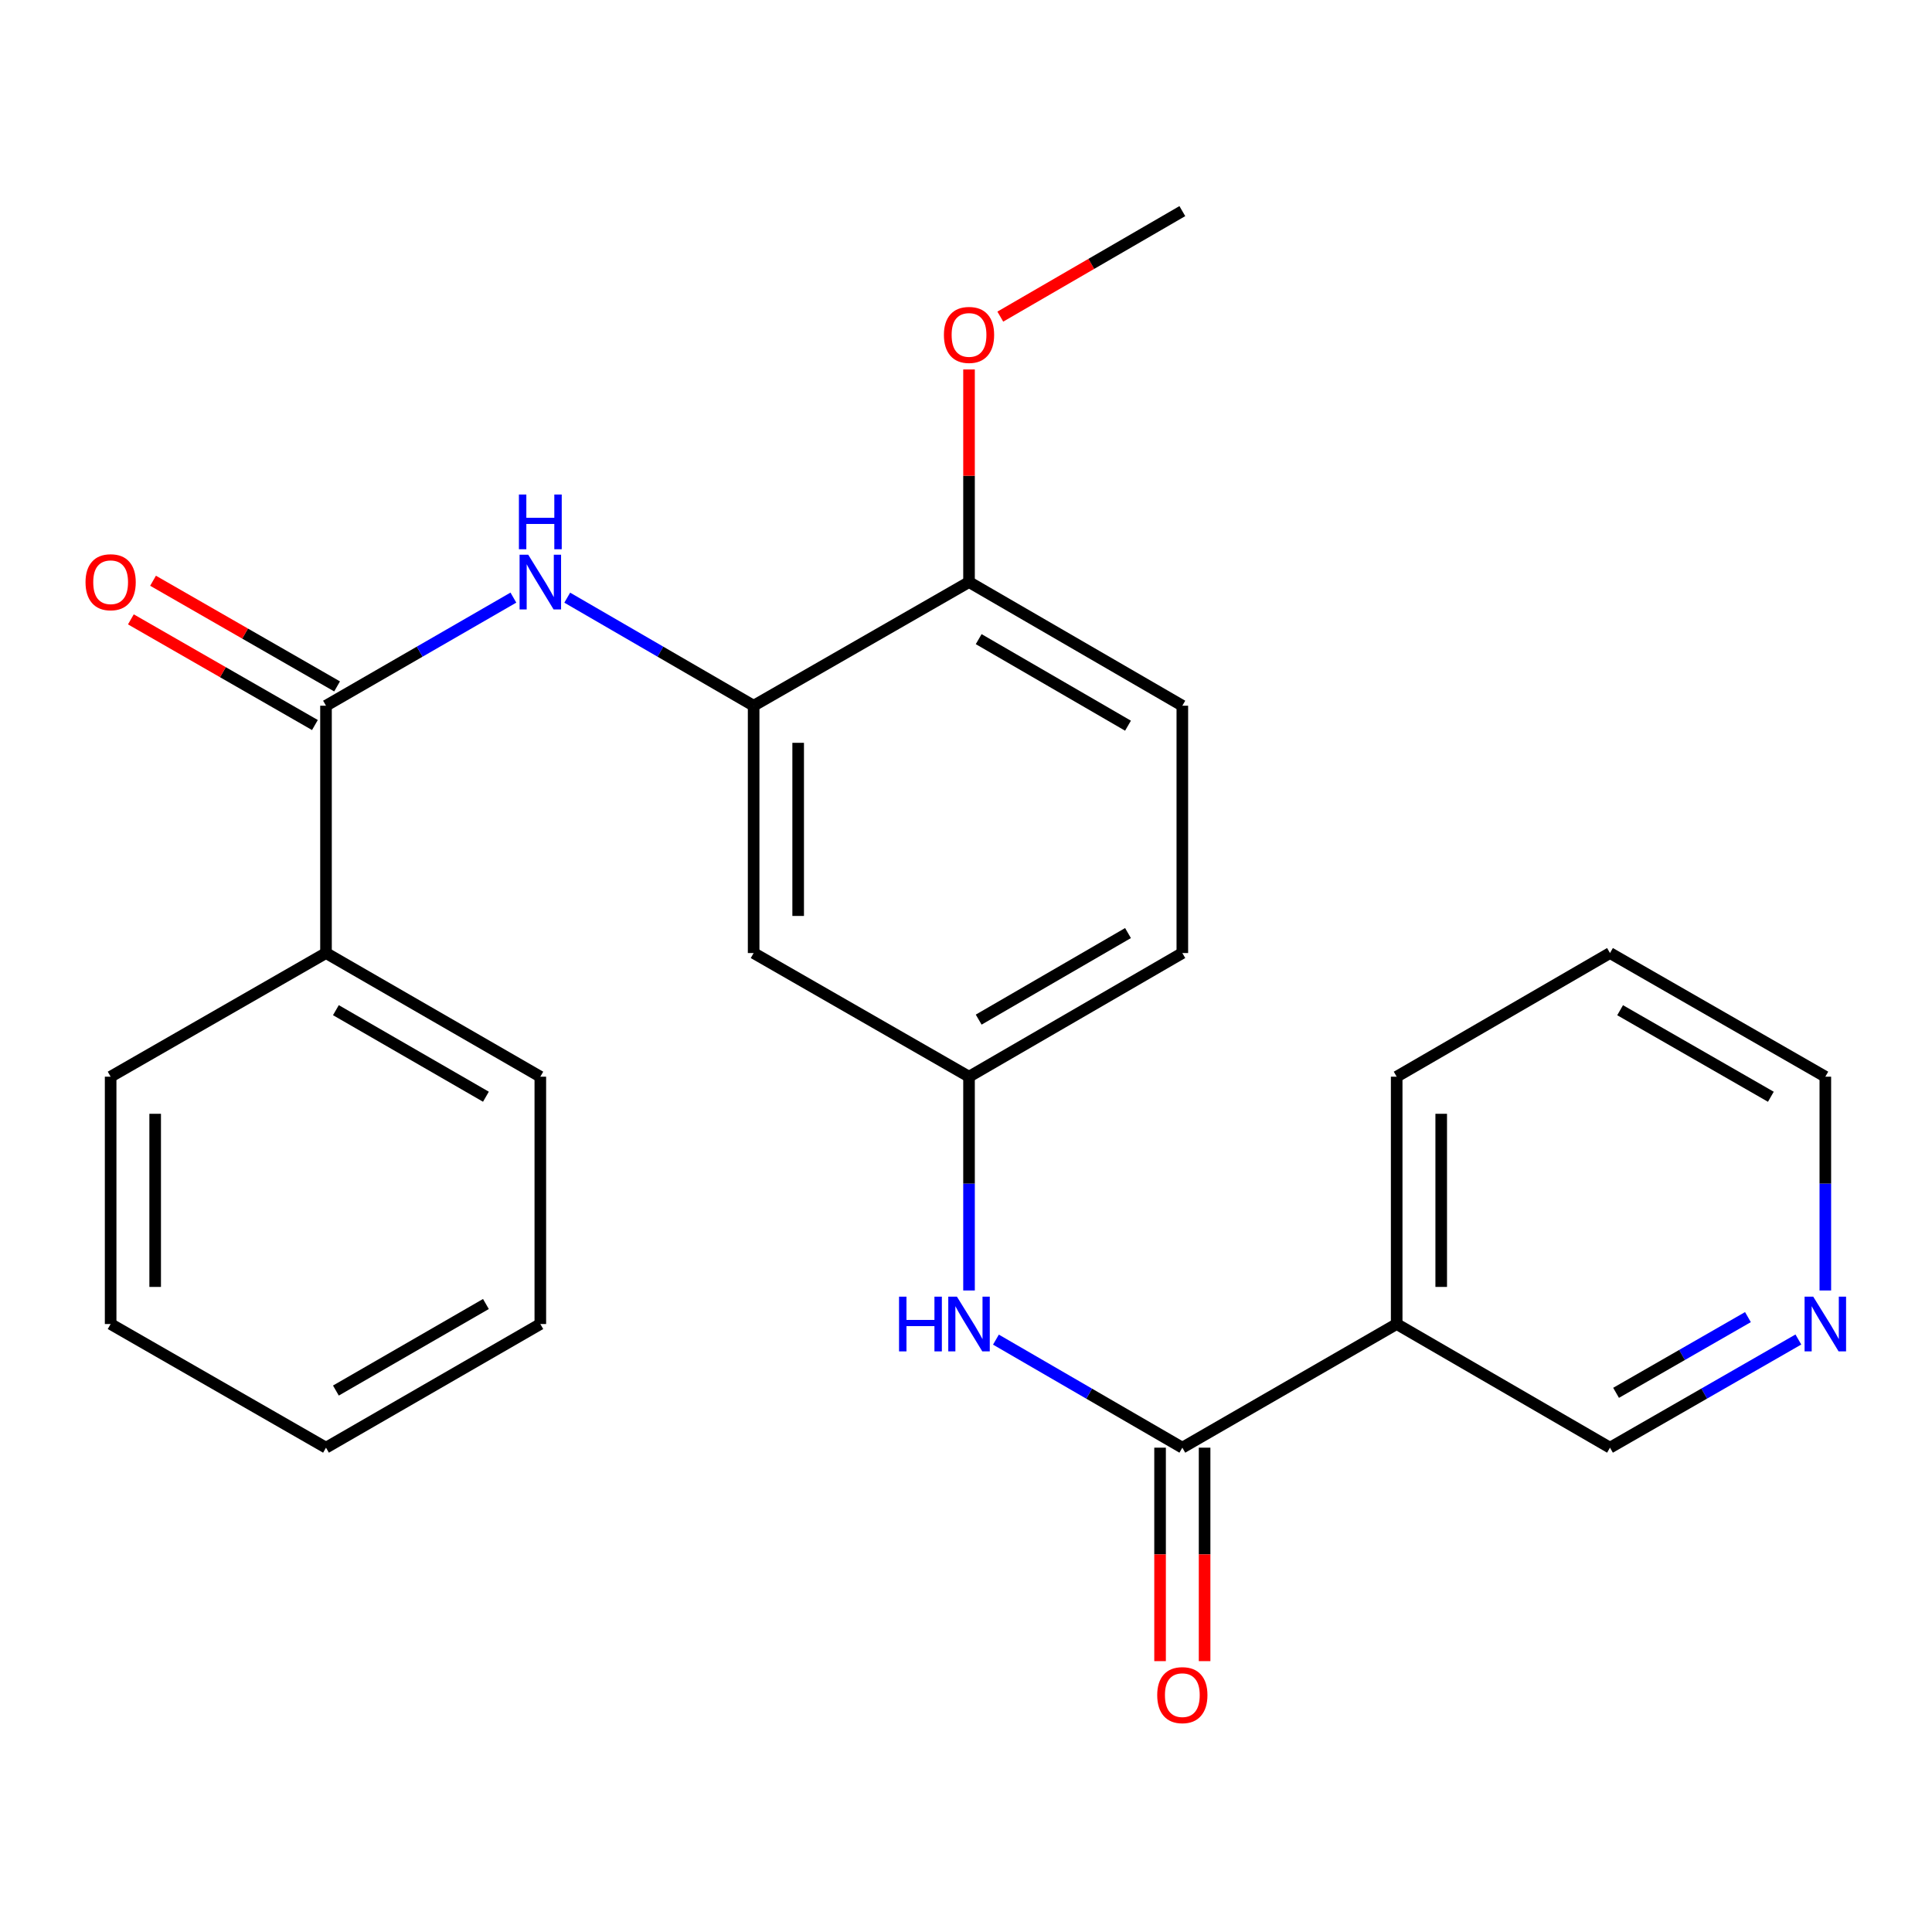 <?xml version='1.0' encoding='iso-8859-1'?>
<svg version='1.1' baseProfile='full'
              xmlns='http://www.w3.org/2000/svg'
                      xmlns:rdkit='http://www.rdkit.org/xml'
                      xmlns:xlink='http://www.w3.org/1999/xlink'
                  xml:space='preserve'
width='1000px' height='1000px' viewBox='0 0 1000 1000'>
<!-- END OF HEADER -->
<rect style='opacity:1.0;fill:#FFFFFF;stroke:none' width='1000' height='1000' x='0' y='0'> </rect>
<path class='bond-3' d='M 611.973,749.314 L 722.92,685.313' style='fill:none;fill-rule:evenodd;stroke:#000000;stroke-width:6px;stroke-linecap:butt;stroke-linejoin:miter;stroke-opacity:1' />
<path class='bond-4' d='M 611.973,749.314 L 563.734,721.351' style='fill:none;fill-rule:evenodd;stroke:#000000;stroke-width:6px;stroke-linecap:butt;stroke-linejoin:miter;stroke-opacity:1' />
<path class='bond-4' d='M 563.734,721.351 L 515.495,693.388' style='fill:none;fill-rule:evenodd;stroke:#0000FF;stroke-width:6px;stroke-linecap:butt;stroke-linejoin:miter;stroke-opacity:1' />
<path class='bond-8' d='M 600.448,749.314 L 600.448,804.556' style='fill:none;fill-rule:evenodd;stroke:#000000;stroke-width:6px;stroke-linecap:butt;stroke-linejoin:miter;stroke-opacity:1' />
<path class='bond-8' d='M 600.448,804.556 L 600.448,859.798' style='fill:none;fill-rule:evenodd;stroke:#FF0000;stroke-width:6px;stroke-linecap:butt;stroke-linejoin:miter;stroke-opacity:1' />
<path class='bond-8' d='M 623.498,749.314 L 623.498,804.556' style='fill:none;fill-rule:evenodd;stroke:#000000;stroke-width:6px;stroke-linecap:butt;stroke-linejoin:miter;stroke-opacity:1' />
<path class='bond-8' d='M 623.498,804.556 L 623.498,859.798' style='fill:none;fill-rule:evenodd;stroke:#FF0000;stroke-width:6px;stroke-linecap:butt;stroke-linejoin:miter;stroke-opacity:1' />
<path class='bond-0' d='M 168.738,365.278 L 217.234,337.299' style='fill:none;fill-rule:evenodd;stroke:#000000;stroke-width:6px;stroke-linecap:butt;stroke-linejoin:miter;stroke-opacity:1' />
<path class='bond-0' d='M 217.234,337.299 L 265.73,309.32' style='fill:none;fill-rule:evenodd;stroke:#0000FF;stroke-width:6px;stroke-linecap:butt;stroke-linejoin:miter;stroke-opacity:1' />
<path class='bond-9' d='M 174.476,355.284 L 126.847,327.937' style='fill:none;fill-rule:evenodd;stroke:#000000;stroke-width:6px;stroke-linecap:butt;stroke-linejoin:miter;stroke-opacity:1' />
<path class='bond-9' d='M 126.847,327.937 L 79.218,300.591' style='fill:none;fill-rule:evenodd;stroke:#FF0000;stroke-width:6px;stroke-linecap:butt;stroke-linejoin:miter;stroke-opacity:1' />
<path class='bond-9' d='M 162.999,375.273 L 115.37,347.927' style='fill:none;fill-rule:evenodd;stroke:#000000;stroke-width:6px;stroke-linecap:butt;stroke-linejoin:miter;stroke-opacity:1' />
<path class='bond-9' d='M 115.37,347.927 L 67.741,320.58' style='fill:none;fill-rule:evenodd;stroke:#FF0000;stroke-width:6px;stroke-linecap:butt;stroke-linejoin:miter;stroke-opacity:1' />
<path class='bond-10' d='M 168.738,365.278 L 168.738,493.295' style='fill:none;fill-rule:evenodd;stroke:#000000;stroke-width:6px;stroke-linecap:butt;stroke-linejoin:miter;stroke-opacity:1' />
<path class='bond-1' d='M 293.602,309.352 L 341.841,337.315' style='fill:none;fill-rule:evenodd;stroke:#0000FF;stroke-width:6px;stroke-linecap:butt;stroke-linejoin:miter;stroke-opacity:1' />
<path class='bond-1' d='M 341.841,337.315 L 390.08,365.278' style='fill:none;fill-rule:evenodd;stroke:#000000;stroke-width:6px;stroke-linecap:butt;stroke-linejoin:miter;stroke-opacity:1' />
<path class='bond-2' d='M 390.08,365.278 L 390.08,493.295' style='fill:none;fill-rule:evenodd;stroke:#000000;stroke-width:6px;stroke-linecap:butt;stroke-linejoin:miter;stroke-opacity:1' />
<path class='bond-2' d='M 413.13,384.481 L 413.13,474.092' style='fill:none;fill-rule:evenodd;stroke:#000000;stroke-width:6px;stroke-linecap:butt;stroke-linejoin:miter;stroke-opacity:1' />
<path class='bond-26' d='M 390.08,365.278 L 501.565,301.277' style='fill:none;fill-rule:evenodd;stroke:#000000;stroke-width:6px;stroke-linecap:butt;stroke-linejoin:miter;stroke-opacity:1' />
<path class='bond-14' d='M 722.92,685.313 L 833.328,749.314' style='fill:none;fill-rule:evenodd;stroke:#000000;stroke-width:6px;stroke-linecap:butt;stroke-linejoin:miter;stroke-opacity:1' />
<path class='bond-16' d='M 722.92,685.313 L 722.92,557.296' style='fill:none;fill-rule:evenodd;stroke:#000000;stroke-width:6px;stroke-linecap:butt;stroke-linejoin:miter;stroke-opacity:1' />
<path class='bond-16' d='M 745.97,666.11 L 745.97,576.499' style='fill:none;fill-rule:evenodd;stroke:#000000;stroke-width:6px;stroke-linecap:butt;stroke-linejoin:miter;stroke-opacity:1' />
<path class='bond-6' d='M 501.565,667.952 L 501.565,612.624' style='fill:none;fill-rule:evenodd;stroke:#0000FF;stroke-width:6px;stroke-linecap:butt;stroke-linejoin:miter;stroke-opacity:1' />
<path class='bond-6' d='M 501.565,612.624 L 501.565,557.296' style='fill:none;fill-rule:evenodd;stroke:#000000;stroke-width:6px;stroke-linecap:butt;stroke-linejoin:miter;stroke-opacity:1' />
<path class='bond-5' d='M 390.08,493.295 L 501.565,557.296' style='fill:none;fill-rule:evenodd;stroke:#000000;stroke-width:6px;stroke-linecap:butt;stroke-linejoin:miter;stroke-opacity:1' />
<path class='bond-13' d='M 501.565,557.296 L 611.973,493.295' style='fill:none;fill-rule:evenodd;stroke:#000000;stroke-width:6px;stroke-linecap:butt;stroke-linejoin:miter;stroke-opacity:1' />
<path class='bond-13' d='M 506.566,527.754 L 583.852,482.953' style='fill:none;fill-rule:evenodd;stroke:#000000;stroke-width:6px;stroke-linecap:butt;stroke-linejoin:miter;stroke-opacity:1' />
<path class='bond-7' d='M 501.565,301.277 L 611.973,365.278' style='fill:none;fill-rule:evenodd;stroke:#000000;stroke-width:6px;stroke-linecap:butt;stroke-linejoin:miter;stroke-opacity:1' />
<path class='bond-7' d='M 506.566,330.819 L 583.852,375.62' style='fill:none;fill-rule:evenodd;stroke:#000000;stroke-width:6px;stroke-linecap:butt;stroke-linejoin:miter;stroke-opacity:1' />
<path class='bond-15' d='M 501.565,301.277 L 501.565,246.255' style='fill:none;fill-rule:evenodd;stroke:#000000;stroke-width:6px;stroke-linecap:butt;stroke-linejoin:miter;stroke-opacity:1' />
<path class='bond-15' d='M 501.565,246.255 L 501.565,191.233' style='fill:none;fill-rule:evenodd;stroke:#FF0000;stroke-width:6px;stroke-linecap:butt;stroke-linejoin:miter;stroke-opacity:1' />
<path class='bond-18' d='M 168.738,493.295 L 279.671,557.296' style='fill:none;fill-rule:evenodd;stroke:#000000;stroke-width:6px;stroke-linecap:butt;stroke-linejoin:miter;stroke-opacity:1' />
<path class='bond-18' d='M 173.859,522.86 L 251.513,567.661' style='fill:none;fill-rule:evenodd;stroke:#000000;stroke-width:6px;stroke-linecap:butt;stroke-linejoin:miter;stroke-opacity:1' />
<path class='bond-19' d='M 168.738,493.295 L 57.266,557.296' style='fill:none;fill-rule:evenodd;stroke:#000000;stroke-width:6px;stroke-linecap:butt;stroke-linejoin:miter;stroke-opacity:1' />
<path class='bond-11' d='M 930.834,693.325 L 882.081,721.319' style='fill:none;fill-rule:evenodd;stroke:#0000FF;stroke-width:6px;stroke-linecap:butt;stroke-linejoin:miter;stroke-opacity:1' />
<path class='bond-11' d='M 882.081,721.319 L 833.328,749.314' style='fill:none;fill-rule:evenodd;stroke:#000000;stroke-width:6px;stroke-linecap:butt;stroke-linejoin:miter;stroke-opacity:1' />
<path class='bond-11' d='M 904.73,681.734 L 870.603,701.331' style='fill:none;fill-rule:evenodd;stroke:#0000FF;stroke-width:6px;stroke-linecap:butt;stroke-linejoin:miter;stroke-opacity:1' />
<path class='bond-11' d='M 870.603,701.331 L 836.476,720.927' style='fill:none;fill-rule:evenodd;stroke:#000000;stroke-width:6px;stroke-linecap:butt;stroke-linejoin:miter;stroke-opacity:1' />
<path class='bond-25' d='M 944.787,667.952 L 944.787,612.624' style='fill:none;fill-rule:evenodd;stroke:#0000FF;stroke-width:6px;stroke-linecap:butt;stroke-linejoin:miter;stroke-opacity:1' />
<path class='bond-25' d='M 944.787,612.624 L 944.787,557.296' style='fill:none;fill-rule:evenodd;stroke:#000000;stroke-width:6px;stroke-linecap:butt;stroke-linejoin:miter;stroke-opacity:1' />
<path class='bond-12' d='M 611.973,365.278 L 611.973,493.295' style='fill:none;fill-rule:evenodd;stroke:#000000;stroke-width:6px;stroke-linecap:butt;stroke-linejoin:miter;stroke-opacity:1' />
<path class='bond-20' d='M 517.755,163.888 L 564.864,136.58' style='fill:none;fill-rule:evenodd;stroke:#FF0000;stroke-width:6px;stroke-linecap:butt;stroke-linejoin:miter;stroke-opacity:1' />
<path class='bond-20' d='M 564.864,136.58 L 611.973,109.272' style='fill:none;fill-rule:evenodd;stroke:#000000;stroke-width:6px;stroke-linecap:butt;stroke-linejoin:miter;stroke-opacity:1' />
<path class='bond-21' d='M 722.92,557.296 L 833.328,493.295' style='fill:none;fill-rule:evenodd;stroke:#000000;stroke-width:6px;stroke-linecap:butt;stroke-linejoin:miter;stroke-opacity:1' />
<path class='bond-17' d='M 944.787,557.296 L 833.328,493.295' style='fill:none;fill-rule:evenodd;stroke:#000000;stroke-width:6px;stroke-linecap:butt;stroke-linejoin:miter;stroke-opacity:1' />
<path class='bond-17' d='M 916.59,567.685 L 838.569,522.884' style='fill:none;fill-rule:evenodd;stroke:#000000;stroke-width:6px;stroke-linecap:butt;stroke-linejoin:miter;stroke-opacity:1' />
<path class='bond-22' d='M 279.671,557.296 L 279.671,685.313' style='fill:none;fill-rule:evenodd;stroke:#000000;stroke-width:6px;stroke-linecap:butt;stroke-linejoin:miter;stroke-opacity:1' />
<path class='bond-23' d='M 57.266,557.296 L 57.266,685.313' style='fill:none;fill-rule:evenodd;stroke:#000000;stroke-width:6px;stroke-linecap:butt;stroke-linejoin:miter;stroke-opacity:1' />
<path class='bond-23' d='M 80.316,576.499 L 80.316,666.11' style='fill:none;fill-rule:evenodd;stroke:#000000;stroke-width:6px;stroke-linecap:butt;stroke-linejoin:miter;stroke-opacity:1' />
<path class='bond-27' d='M 279.671,685.313 L 168.738,749.314' style='fill:none;fill-rule:evenodd;stroke:#000000;stroke-width:6px;stroke-linecap:butt;stroke-linejoin:miter;stroke-opacity:1' />
<path class='bond-27' d='M 251.513,674.947 L 173.859,719.749' style='fill:none;fill-rule:evenodd;stroke:#000000;stroke-width:6px;stroke-linecap:butt;stroke-linejoin:miter;stroke-opacity:1' />
<path class='bond-24' d='M 57.266,685.313 L 168.738,749.314' style='fill:none;fill-rule:evenodd;stroke:#000000;stroke-width:6px;stroke-linecap:butt;stroke-linejoin:miter;stroke-opacity:1' />
<path  class='atom-2' d='M 273.411 287.117
L 282.691 302.117
Q 283.611 303.597, 285.091 306.277
Q 286.571 308.957, 286.651 309.117
L 286.651 287.117
L 290.411 287.117
L 290.411 315.437
L 286.531 315.437
L 276.571 299.037
Q 275.411 297.117, 274.171 294.917
Q 272.971 292.717, 272.611 292.037
L 272.611 315.437
L 268.931 315.437
L 268.931 287.117
L 273.411 287.117
' fill='#0000FF'/>
<path  class='atom-2' d='M 268.591 255.965
L 272.431 255.965
L 272.431 268.005
L 286.911 268.005
L 286.911 255.965
L 290.751 255.965
L 290.751 284.285
L 286.911 284.285
L 286.911 271.205
L 272.431 271.205
L 272.431 284.285
L 268.591 284.285
L 268.591 255.965
' fill='#0000FF'/>
<path  class='atom-5' d='M 465.345 671.153
L 469.185 671.153
L 469.185 683.193
L 483.665 683.193
L 483.665 671.153
L 487.505 671.153
L 487.505 699.473
L 483.665 699.473
L 483.665 686.393
L 469.185 686.393
L 469.185 699.473
L 465.345 699.473
L 465.345 671.153
' fill='#0000FF'/>
<path  class='atom-5' d='M 495.305 671.153
L 504.585 686.153
Q 505.505 687.633, 506.985 690.313
Q 508.465 692.993, 508.545 693.153
L 508.545 671.153
L 512.305 671.153
L 512.305 699.473
L 508.425 699.473
L 498.465 683.073
Q 497.305 681.153, 496.065 678.953
Q 494.865 676.753, 494.505 676.073
L 494.505 699.473
L 490.825 699.473
L 490.825 671.153
L 495.305 671.153
' fill='#0000FF'/>
<path  class='atom-9' d='M 598.973 877.398
Q 598.973 870.598, 602.333 866.798
Q 605.693 862.998, 611.973 862.998
Q 618.253 862.998, 621.613 866.798
Q 624.973 870.598, 624.973 877.398
Q 624.973 884.278, 621.573 888.198
Q 618.173 892.078, 611.973 892.078
Q 605.733 892.078, 602.333 888.198
Q 598.973 884.318, 598.973 877.398
M 611.973 888.878
Q 616.293 888.878, 618.613 885.998
Q 620.973 883.078, 620.973 877.398
Q 620.973 871.838, 618.613 869.038
Q 616.293 866.198, 611.973 866.198
Q 607.653 866.198, 605.293 868.998
Q 602.973 871.798, 602.973 877.398
Q 602.973 883.118, 605.293 885.998
Q 607.653 888.878, 611.973 888.878
' fill='#FF0000'/>
<path  class='atom-10' d='M 44.266 301.357
Q 44.266 294.557, 47.626 290.757
Q 50.986 286.957, 57.266 286.957
Q 63.546 286.957, 66.906 290.757
Q 70.266 294.557, 70.266 301.357
Q 70.266 308.237, 66.866 312.157
Q 63.466 316.037, 57.266 316.037
Q 51.026 316.037, 47.626 312.157
Q 44.266 308.277, 44.266 301.357
M 57.266 312.837
Q 61.586 312.837, 63.906 309.957
Q 66.266 307.037, 66.266 301.357
Q 66.266 295.797, 63.906 292.997
Q 61.586 290.157, 57.266 290.157
Q 52.946 290.157, 50.586 292.957
Q 48.266 295.757, 48.266 301.357
Q 48.266 307.077, 50.586 309.957
Q 52.946 312.837, 57.266 312.837
' fill='#FF0000'/>
<path  class='atom-12' d='M 938.527 671.153
L 947.807 686.153
Q 948.727 687.633, 950.207 690.313
Q 951.687 692.993, 951.767 693.153
L 951.767 671.153
L 955.527 671.153
L 955.527 699.473
L 951.647 699.473
L 941.687 683.073
Q 940.527 681.153, 939.287 678.953
Q 938.087 676.753, 937.727 676.073
L 937.727 699.473
L 934.047 699.473
L 934.047 671.153
L 938.527 671.153
' fill='#0000FF'/>
<path  class='atom-16' d='M 488.565 173.353
Q 488.565 166.553, 491.925 162.753
Q 495.285 158.953, 501.565 158.953
Q 507.845 158.953, 511.205 162.753
Q 514.565 166.553, 514.565 173.353
Q 514.565 180.233, 511.165 184.153
Q 507.765 188.033, 501.565 188.033
Q 495.325 188.033, 491.925 184.153
Q 488.565 180.273, 488.565 173.353
M 501.565 184.833
Q 505.885 184.833, 508.205 181.953
Q 510.565 179.033, 510.565 173.353
Q 510.565 167.793, 508.205 164.993
Q 505.885 162.153, 501.565 162.153
Q 497.245 162.153, 494.885 164.953
Q 492.565 167.753, 492.565 173.353
Q 492.565 179.073, 494.885 181.953
Q 497.245 184.833, 501.565 184.833
' fill='#FF0000'/>
</svg>
